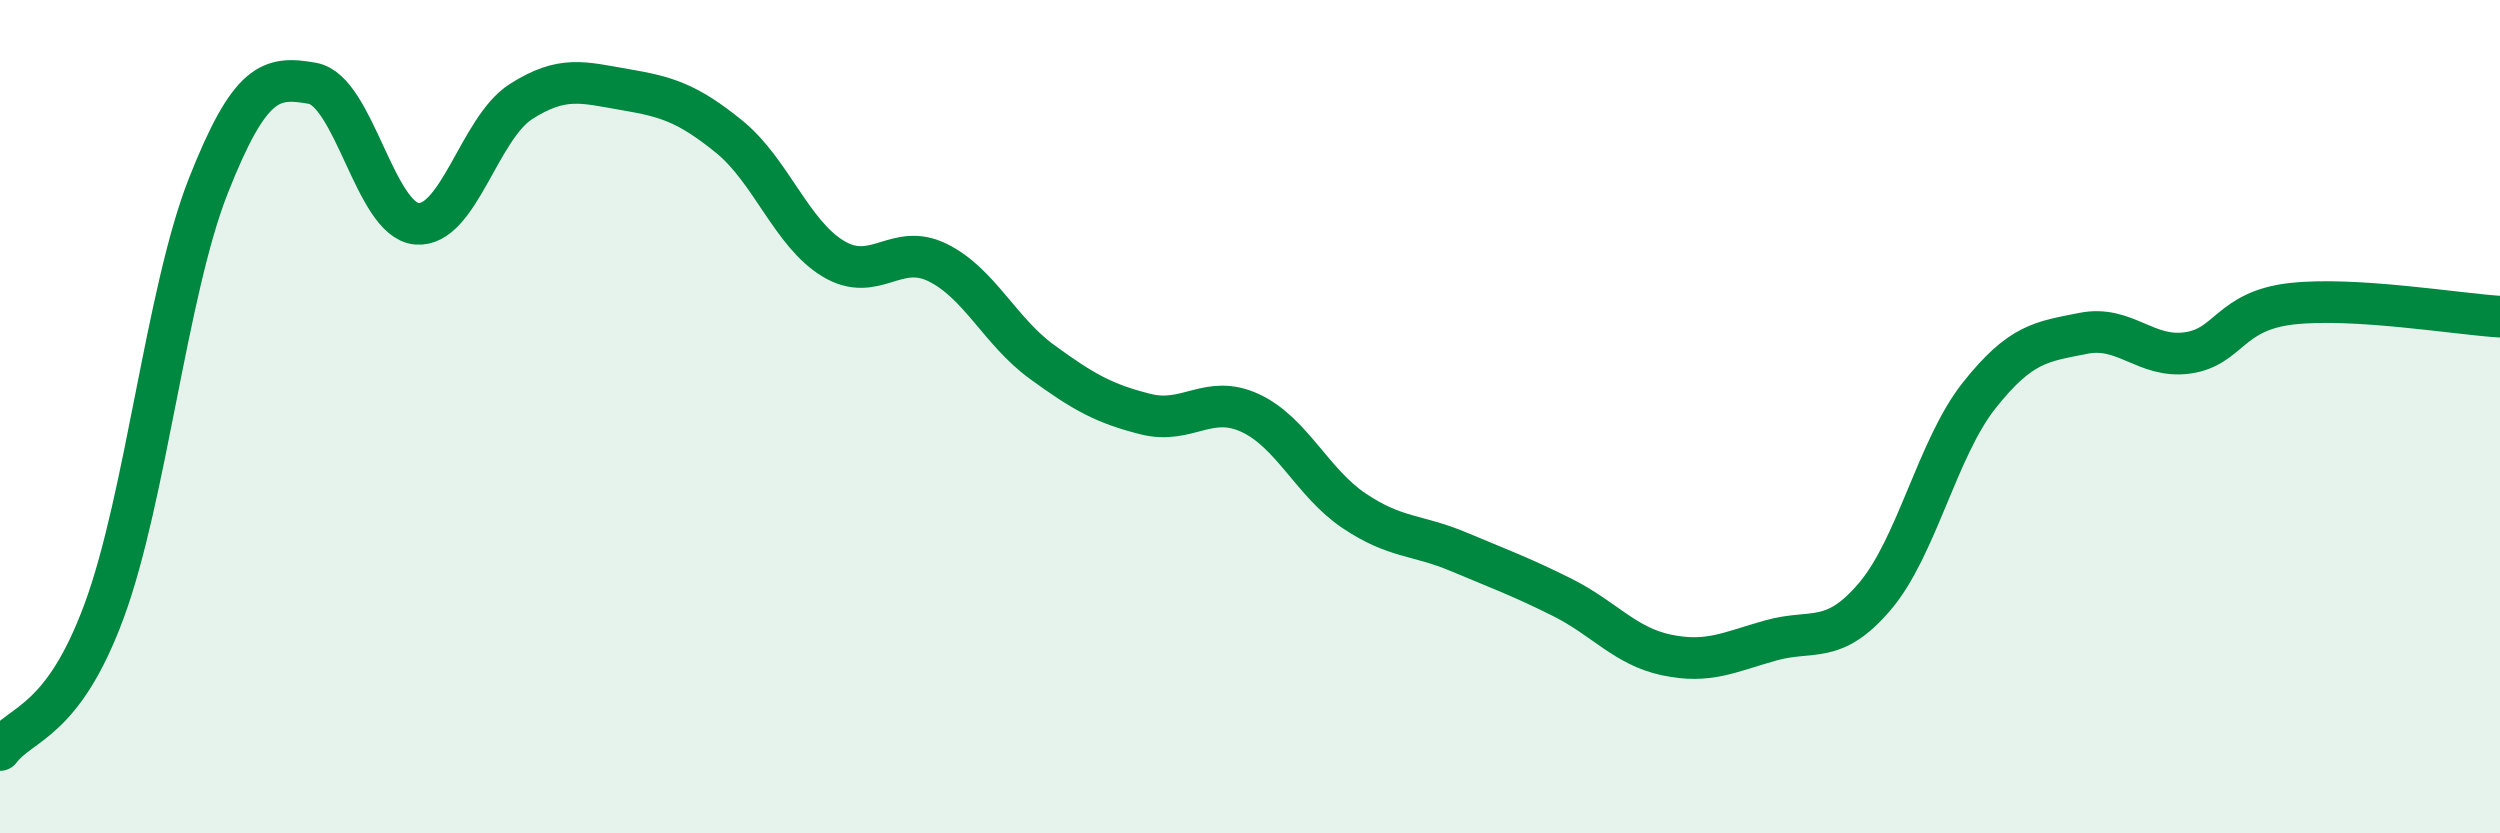 
    <svg width="60" height="20" viewBox="0 0 60 20" xmlns="http://www.w3.org/2000/svg">
      <path
        d="M 0,18 C 0.5,17.33 1.5,17.37 2.5,14.66 C 3.5,11.95 4,6.99 5,4.46 C 6,1.93 6.5,1.82 7.5,2 C 8.5,2.18 9,5.28 10,5.37 C 11,5.46 11.5,3.08 12.5,2.44 C 13.5,1.8 14,1.98 15,2.15 C 16,2.32 16.5,2.47 17.5,3.28 C 18.5,4.09 19,5.61 20,6.21 C 21,6.81 21.5,5.81 22.5,6.3 C 23.5,6.79 24,7.95 25,8.68 C 26,9.41 26.5,9.69 27.5,9.94 C 28.5,10.19 29,9.45 30,9.91 C 31,10.37 31.5,11.59 32.5,12.26 C 33.5,12.93 34,12.82 35,13.24 C 36,13.66 36.5,13.84 37.5,14.34 C 38.5,14.84 39,15.51 40,15.72 C 41,15.93 41.5,15.65 42.5,15.37 C 43.5,15.09 44,15.49 45,14.31 C 46,13.13 46.5,10.75 47.5,9.49 C 48.5,8.23 49,8.2 50,8 C 51,7.8 51.5,8.61 52.5,8.47 C 53.5,8.33 53.5,7.46 55,7.29 C 56.5,7.12 59,7.54 60,7.6L60 20L0 20Z"
        fill="#008740"
        opacity="0.1"
        stroke-linecap="round"
        stroke-linejoin="round"
      />
      <path
        d="M 0,18 C 0.5,17.33 1.5,17.37 2.5,14.66 C 3.5,11.95 4,6.99 5,4.46 C 6,1.93 6.5,1.82 7.5,2 C 8.5,2.18 9,5.28 10,5.37 C 11,5.46 11.5,3.08 12.5,2.44 C 13.5,1.8 14,1.98 15,2.15 C 16,2.32 16.5,2.47 17.5,3.28 C 18.5,4.09 19,5.61 20,6.21 C 21,6.81 21.5,5.81 22.5,6.3 C 23.5,6.79 24,7.95 25,8.68 C 26,9.41 26.5,9.69 27.5,9.94 C 28.5,10.19 29,9.45 30,9.91 C 31,10.37 31.5,11.59 32.5,12.26 C 33.5,12.93 34,12.82 35,13.24 C 36,13.66 36.5,13.84 37.5,14.34 C 38.5,14.84 39,15.51 40,15.72 C 41,15.93 41.5,15.65 42.5,15.37 C 43.5,15.09 44,15.49 45,14.31 C 46,13.13 46.5,10.75 47.5,9.49 C 48.5,8.23 49,8.2 50,8 C 51,7.8 51.5,8.61 52.5,8.47 C 53.5,8.33 53.5,7.46 55,7.29 C 56.5,7.12 59,7.54 60,7.6"
        stroke="#008740"
        stroke-width="1"
        fill="none"
        stroke-linecap="round"
        stroke-linejoin="round"
      />
    </svg>
  